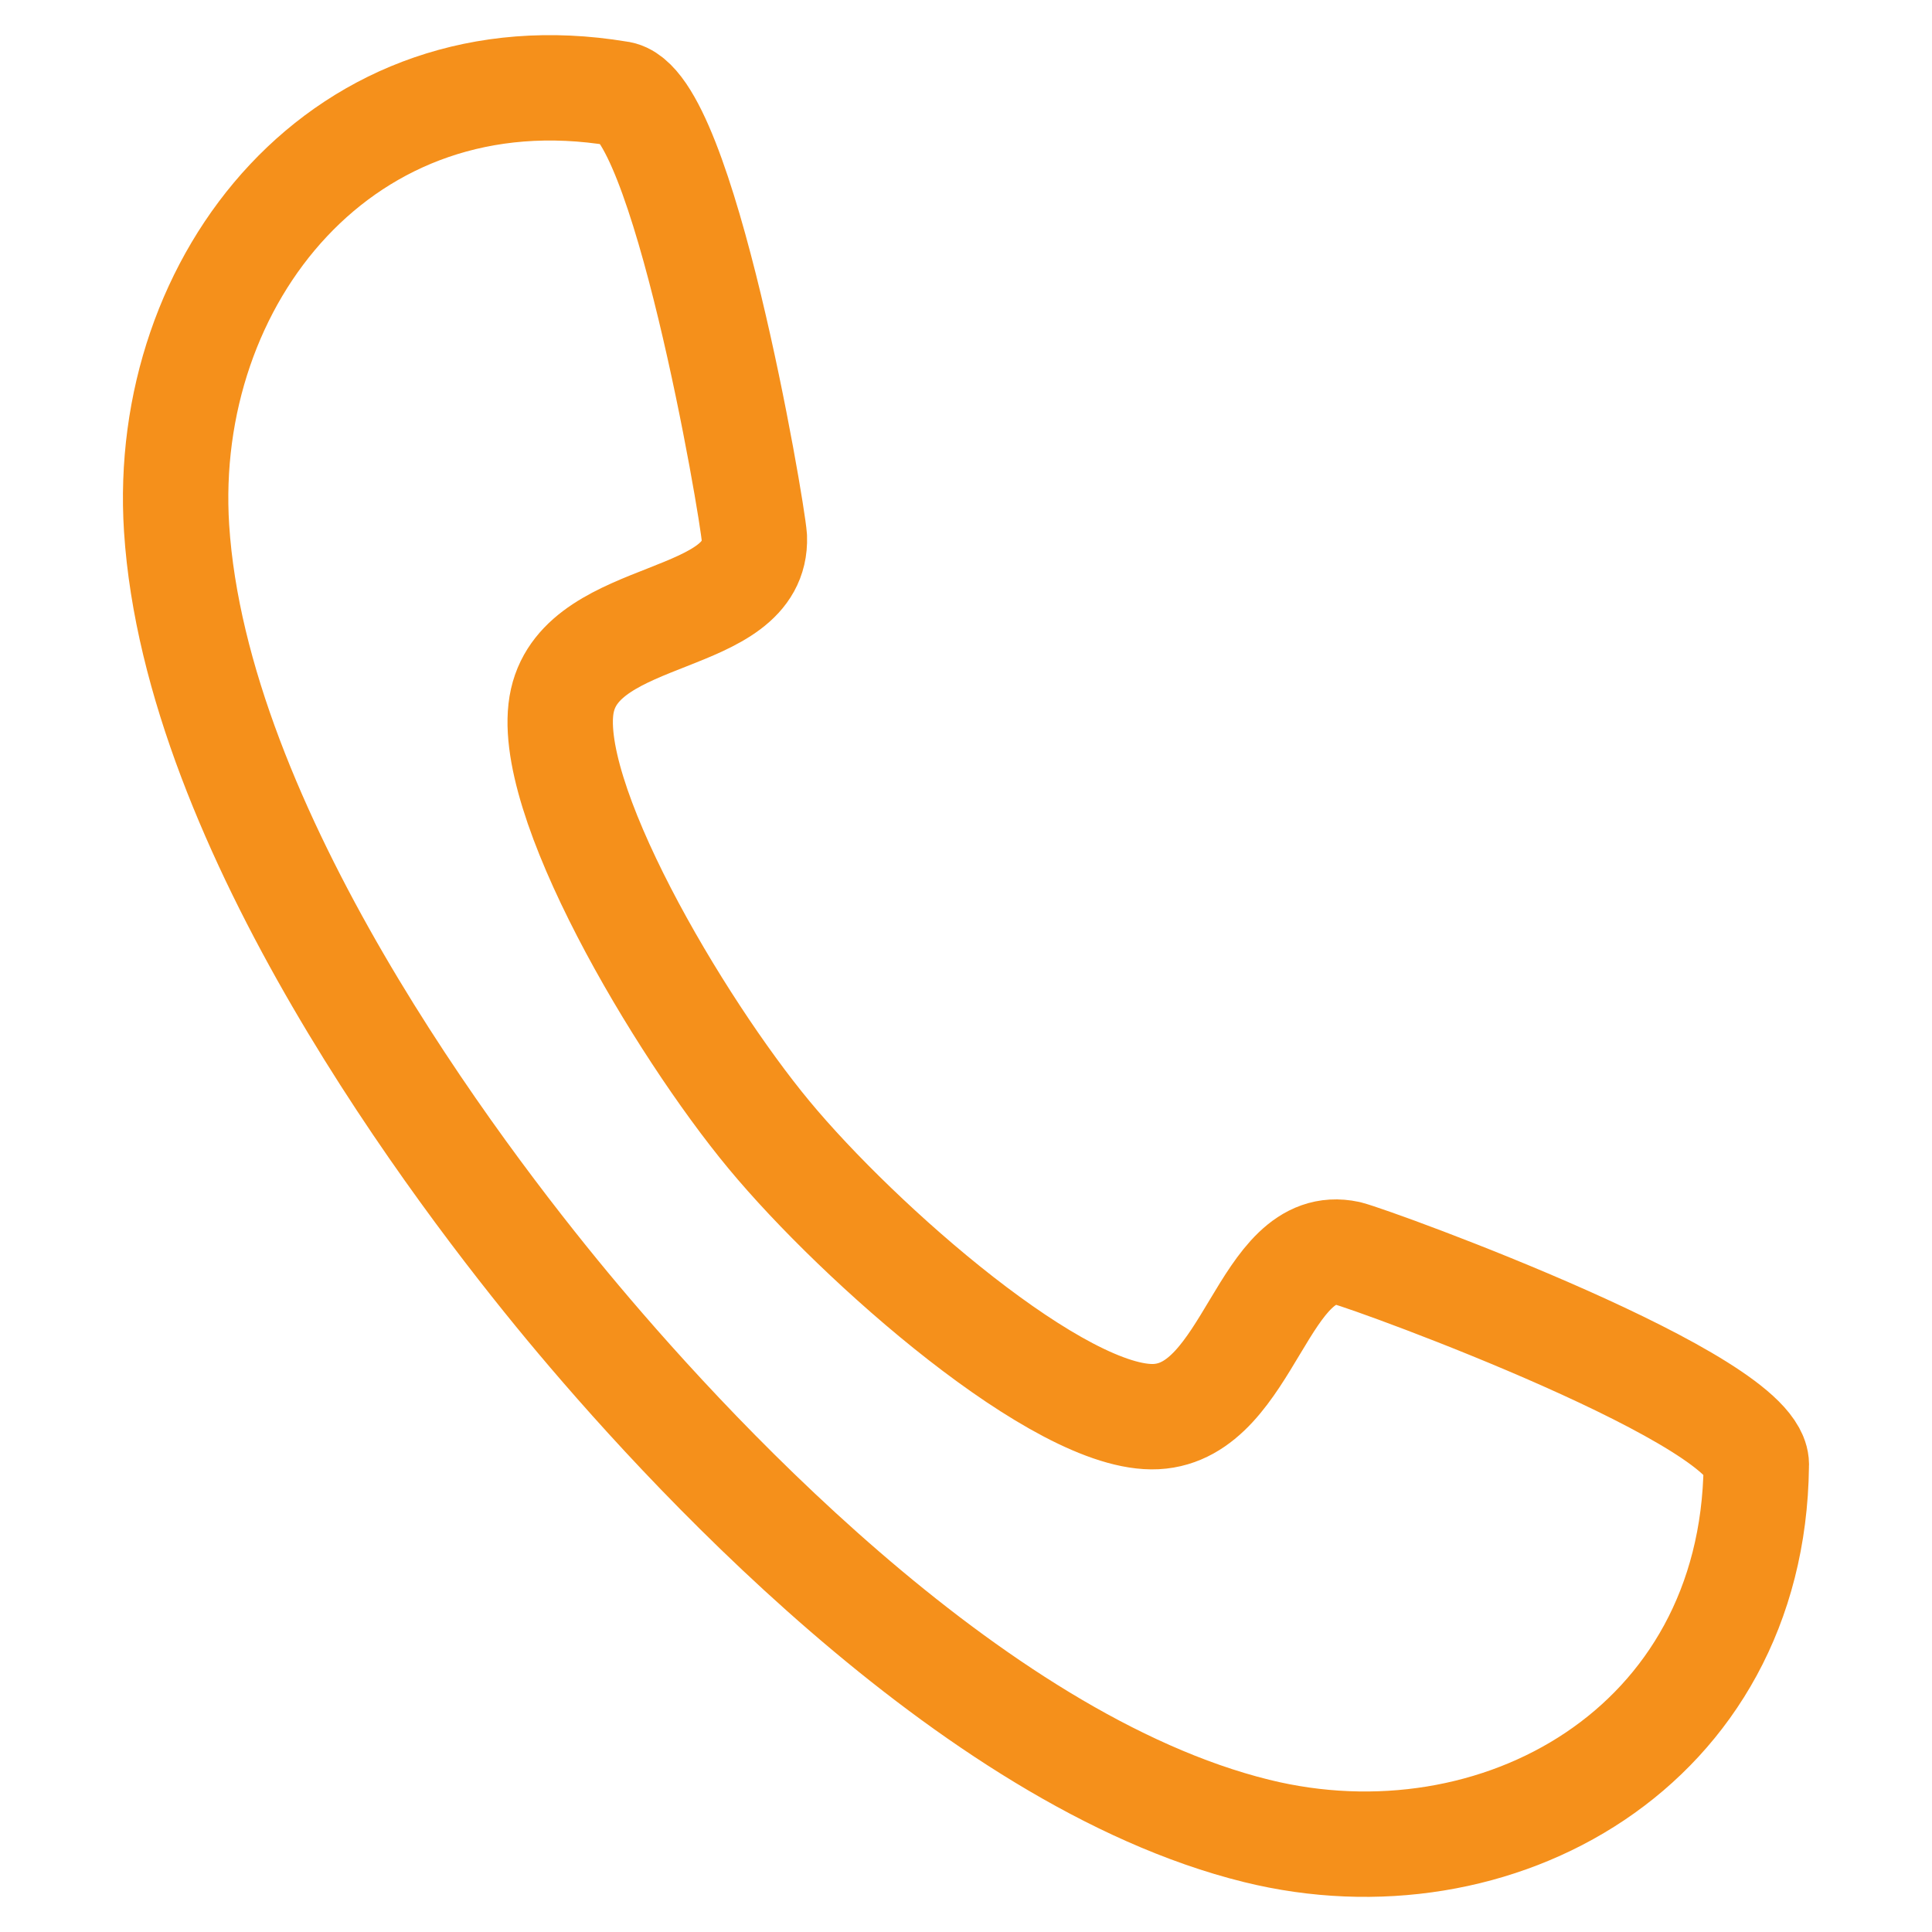 <?xml version="1.0" encoding="UTF-8"?>
<svg width="22px" height="22px" viewBox="0 0 22 22" version="1.1" xmlns="http://www.w3.org/2000/svg" xmlns:xlink="http://www.w3.org/1999/xlink">
    <!-- Generator: Sketch 51.3 (57544) - http://www.bohemiancoding.com/sketch -->
    <title>footer-icon</title>
    <desc>Created with Sketch.</desc>
    <defs></defs>
    <g id="footer-icon" stroke="none" stroke-width="1" fill="none" fill-rule="evenodd" stroke-linecap="round" stroke-linejoin="round">
        <path d="M8.758,12.924 C7.732,11.687 6.162,9.043 6.404,7.976 C6.643,6.916 8.626,7.129 8.59,6.12 C8.566,5.783 7.771,1.13 7.042,1.066 C3.915,0.547 1.828,3.178 2.011,6.016 C2.232,9.444 5.211,13.365 6.462,14.874 C7.714,16.383 11.011,20.034 14.309,20.849 C17.038,21.524 19.961,19.901 19.999,16.694 C20.063,15.957 15.674,14.356 15.35,14.273 C14.375,14.063 14.238,16.076 13.165,16.131 C12.084,16.186 9.784,14.162 8.758,12.924 Z" id="Stroke-1" stroke="#F5901B" stroke-width="1.2"></path>
    </g>
</svg>